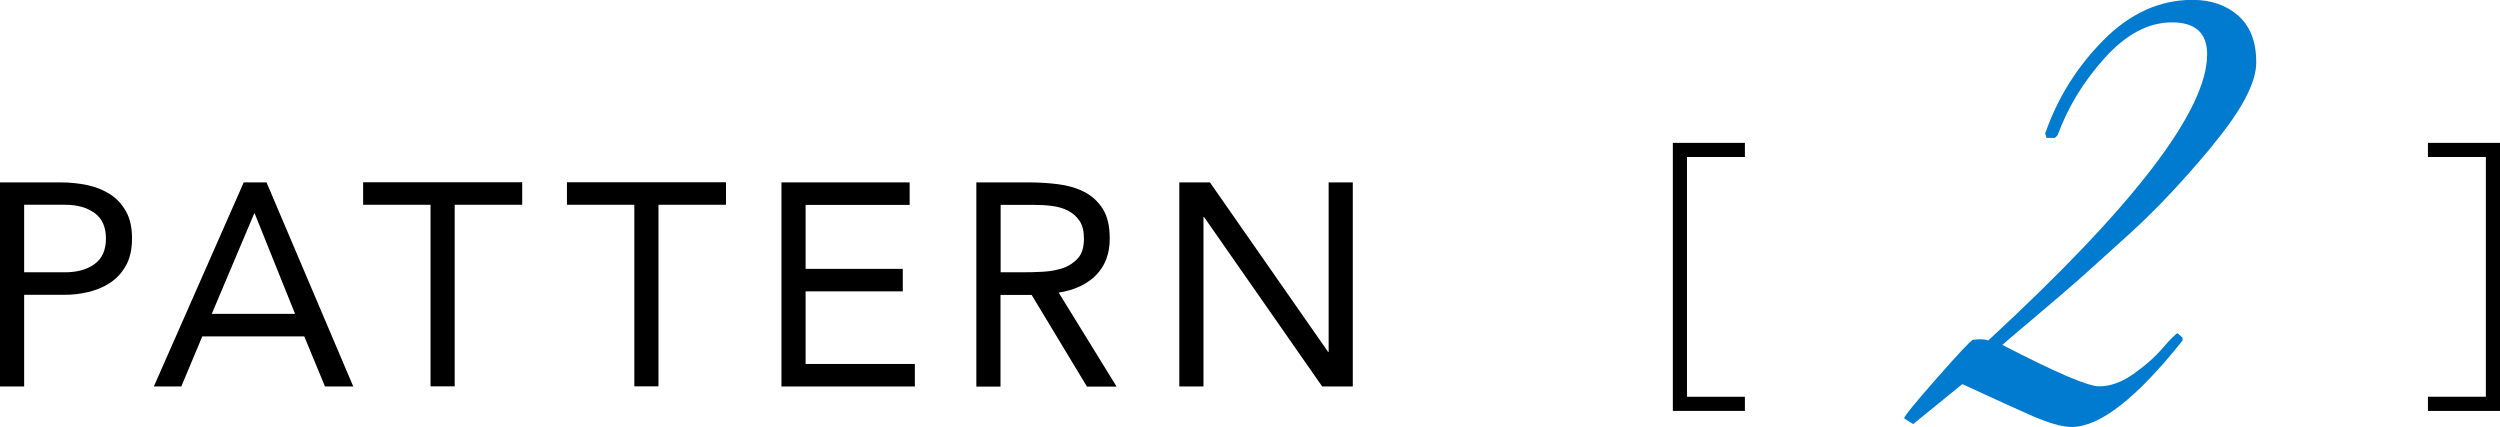 <?xml version="1.0" encoding="UTF-8"?><svg id="_レイヤー_2" xmlns="http://www.w3.org/2000/svg" viewBox="0 0 182.16 31.12"><defs><style>.cls-1{fill:#007bd0;}</style></defs><g id="design"><path d="m0,13.29h4.41c.69,0,1.34.07,1.96.2.62.13,1.18.36,1.66.67s.87.73,1.16,1.26c.29.52.43,1.17.43,1.94,0,.81-.15,1.48-.46,2.02s-.7.95-1.19,1.26c-.48.31-1.01.52-1.59.65-.57.13-1.12.19-1.64.19H1.76v6.68H0v-14.87Zm1.76,6.55h2.98c.88,0,1.6-.2,2.15-.6.55-.4.83-1.02.83-1.86s-.28-1.46-.83-1.86c-.55-.4-1.27-.6-2.15-.6H1.76v4.91Z"/><path d="m17.76,13.29h1.66l6.32,14.87h-2.06l-1.51-3.65h-7.43l-1.53,3.65h-2l6.55-14.87Zm.8,2.27h-.04l-3.09,7.31h6.07l-2.94-7.31Z"/><path d="m38.04,14.92h-4.91v13.23h-1.76v-13.23h-4.91v-1.64h11.59v1.64Z"/><path d="m52.89,14.92h-4.91v13.23h-1.76v-13.23h-4.91v-1.64h11.59v1.64Z"/><path d="m56.94,13.29h9.34v1.64h-7.58v4.66h7.08v1.64h-7.08v5.29h7.96v1.64h-9.72v-14.87Z"/><path d="m71.15,13.29h3.8c.71,0,1.42.04,2.13.13s1.34.27,1.9.55c.56.28,1.01.69,1.36,1.23s.52,1.27.52,2.19c0,1.09-.33,1.97-.99,2.65-.66.67-1.57,1.1-2.73,1.28l4.22,6.85h-2.16l-4.03-6.68h-2.27v6.68h-1.76v-14.87Zm1.76,6.55h1.58c.49,0,1-.01,1.52-.04.52-.03,1.01-.12,1.45-.27.44-.15.8-.4,1.09-.72.29-.33.43-.8.43-1.42,0-.53-.1-.96-.31-1.28-.21-.32-.49-.57-.83-.75-.34-.18-.73-.29-1.16-.35-.43-.06-.86-.08-1.29-.08h-2.48v4.91Z"/><path d="m85.93,13.29h2.23l8.61,12.35h.04v-12.35h1.76v14.87h-2.23l-8.61-12.35h-.04v12.35h-1.76v-14.87Z"/><path d="m121.89,29.94V10.41h5.25v1.03h-4.22v17.47h4.22v1.03h-5.25Z"/><path d="m182.16,29.94h-5.25v-1.03h4.22V11.44h-4.22v-1.03h5.25v19.53Z"/><path class="cls-1" d="m161.24,10.58c-2.11,2.54-4.1,4.66-5.96,6.35-1.86,1.69-3.18,2.88-3.96,3.57-.78.69-1.87,1.61-3.25,2.78-1.38,1.16-2.1,1.78-2.17,1.85,3.88,2.01,6.24,3.02,7.05,3.02s1.65-.3,2.5-.9c.85-.6,1.57-1.23,2.15-1.91.58-.67.94-1.02,1.07-1.06l.36.32v.21c-3.34,4.2-6.03,6.3-8.08,6.3-.72,0-1.75-.3-3.09-.9s-2.47-1.11-3.37-1.53c-.9-.42-1.41-.65-1.51-.69l-3.58,2.91-.66-.42c.03-.18.83-1.16,2.4-2.94,1.57-1.78,2.44-2.71,2.61-2.78.51-.07.89-.05,1.12.05,10.63-9.81,15.95-16.76,15.95-20.85,0-1.55-.85-2.33-2.56-2.33s-3.33.86-4.88,2.57c-1.55,1.71-2.7,3.59-3.45,5.64l-.2.21h-.61l-.1-.32c.89-2.57,2.3-4.84,4.24-6.8s4.11-2.94,6.49-2.94c1.36,0,2.48.39,3.35,1.16.87.78,1.3,1.91,1.3,3.39s-1.06,3.49-3.17,6.03Z"/></g></svg>